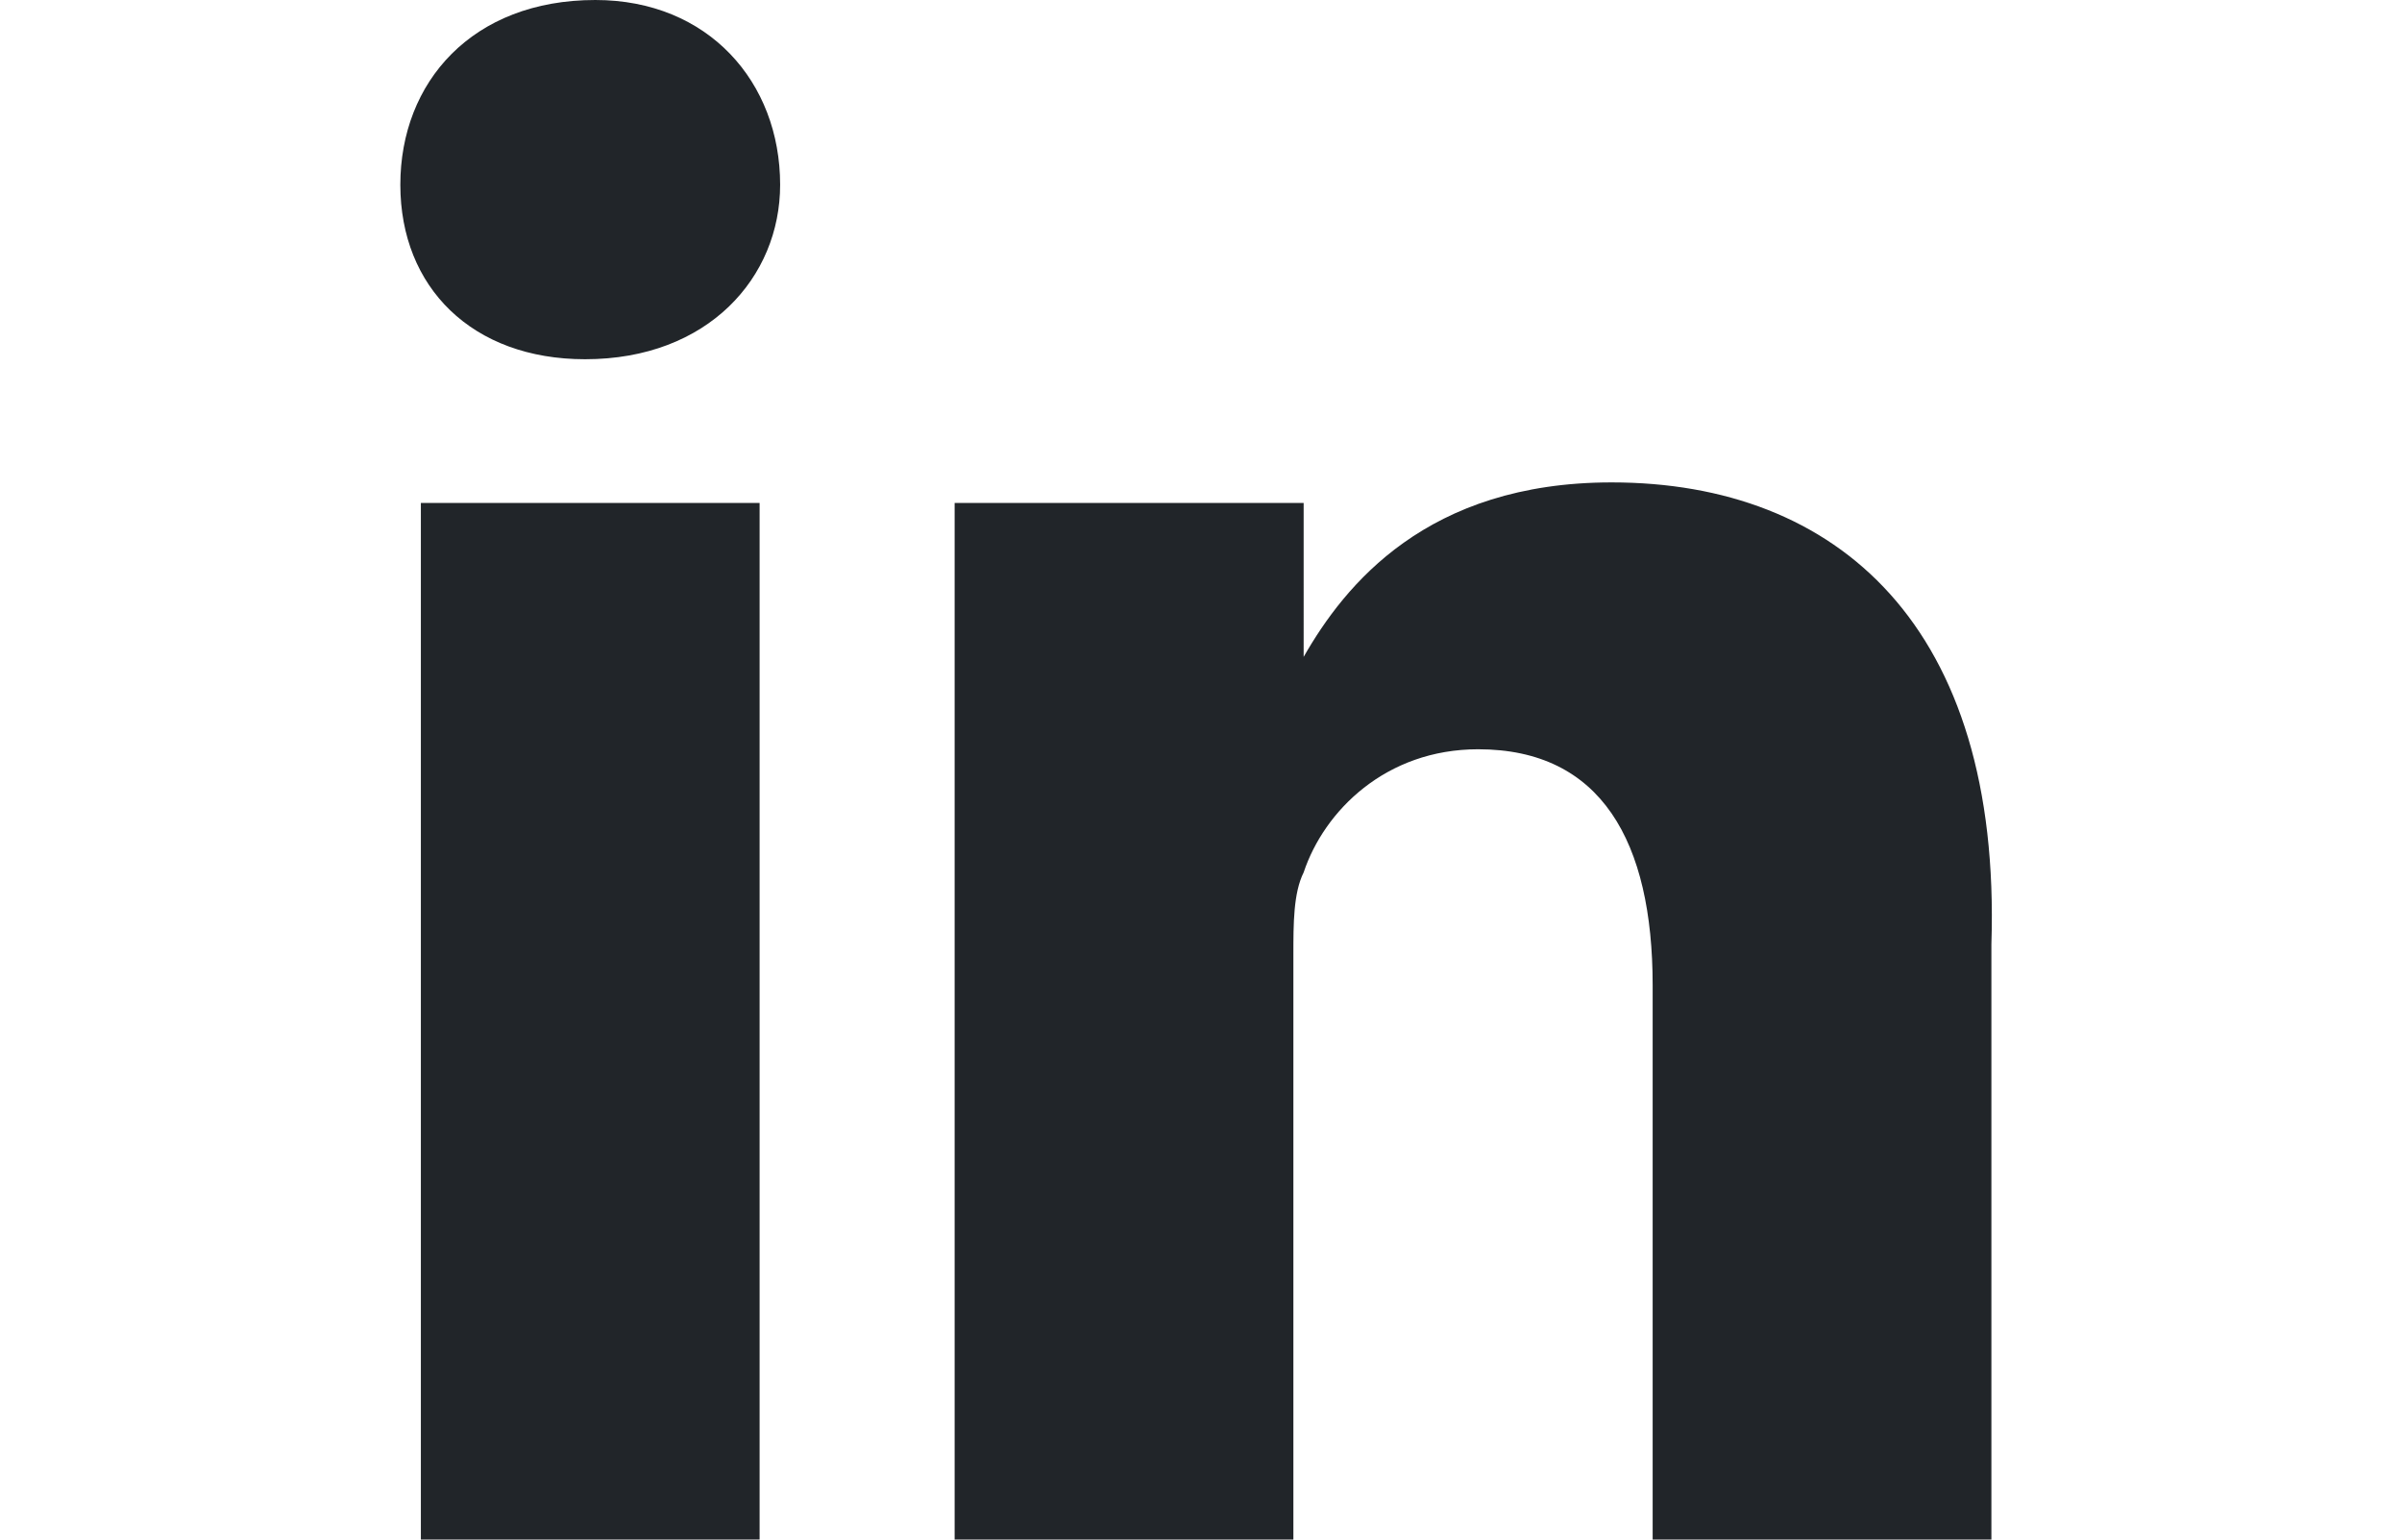 <?xml version="1.0" encoding="utf-8"?>
<!-- Generator: Adobe Illustrator 24.1.0, SVG Export Plug-In . SVG Version: 6.00 Build 0)  -->
<svg version="1.1" id="Layer_1" xmlns="http://www.w3.org/2000/svg" xmlns:xlink="http://www.w3.org/1999/xlink" x="0px" y="0px"
	 viewBox="0 0 23.4 15" style="enable-background:new 0 0 23.4 15;" xml:space="preserve">
<style type="text/css">
	.st0{fill:#212529;}
</style>
<g>
	<path class="st0" d="M15.7,4.7c-1.8,0-2.6,1-3,1.7v0h0c0,0,0,0,0,0V4.9H9.3c0,0.9,0,10.1,0,10.1h3.3V9.3c0-0.3,0-0.6,0.1-0.8
		c0.2-0.6,0.8-1.2,1.7-1.2c1.2,0,1.7,0.9,1.7,2.3V15h3.3V9.2C19.5,6.1,17.9,4.7,15.7,4.7z"/>
	<path class="st0" d="M5.8,0C4.6,0,3.9,0.8,3.9,1.8c0,1,0.7,1.7,1.8,1.7h0c1.2,0,1.9-0.8,1.9-1.7C7.6,0.8,6.9,0,5.8,0z"/>
	<rect x="4.1" y="4.9" class="st0" width="3.3" height="10.1"/>
</g>
</svg>
